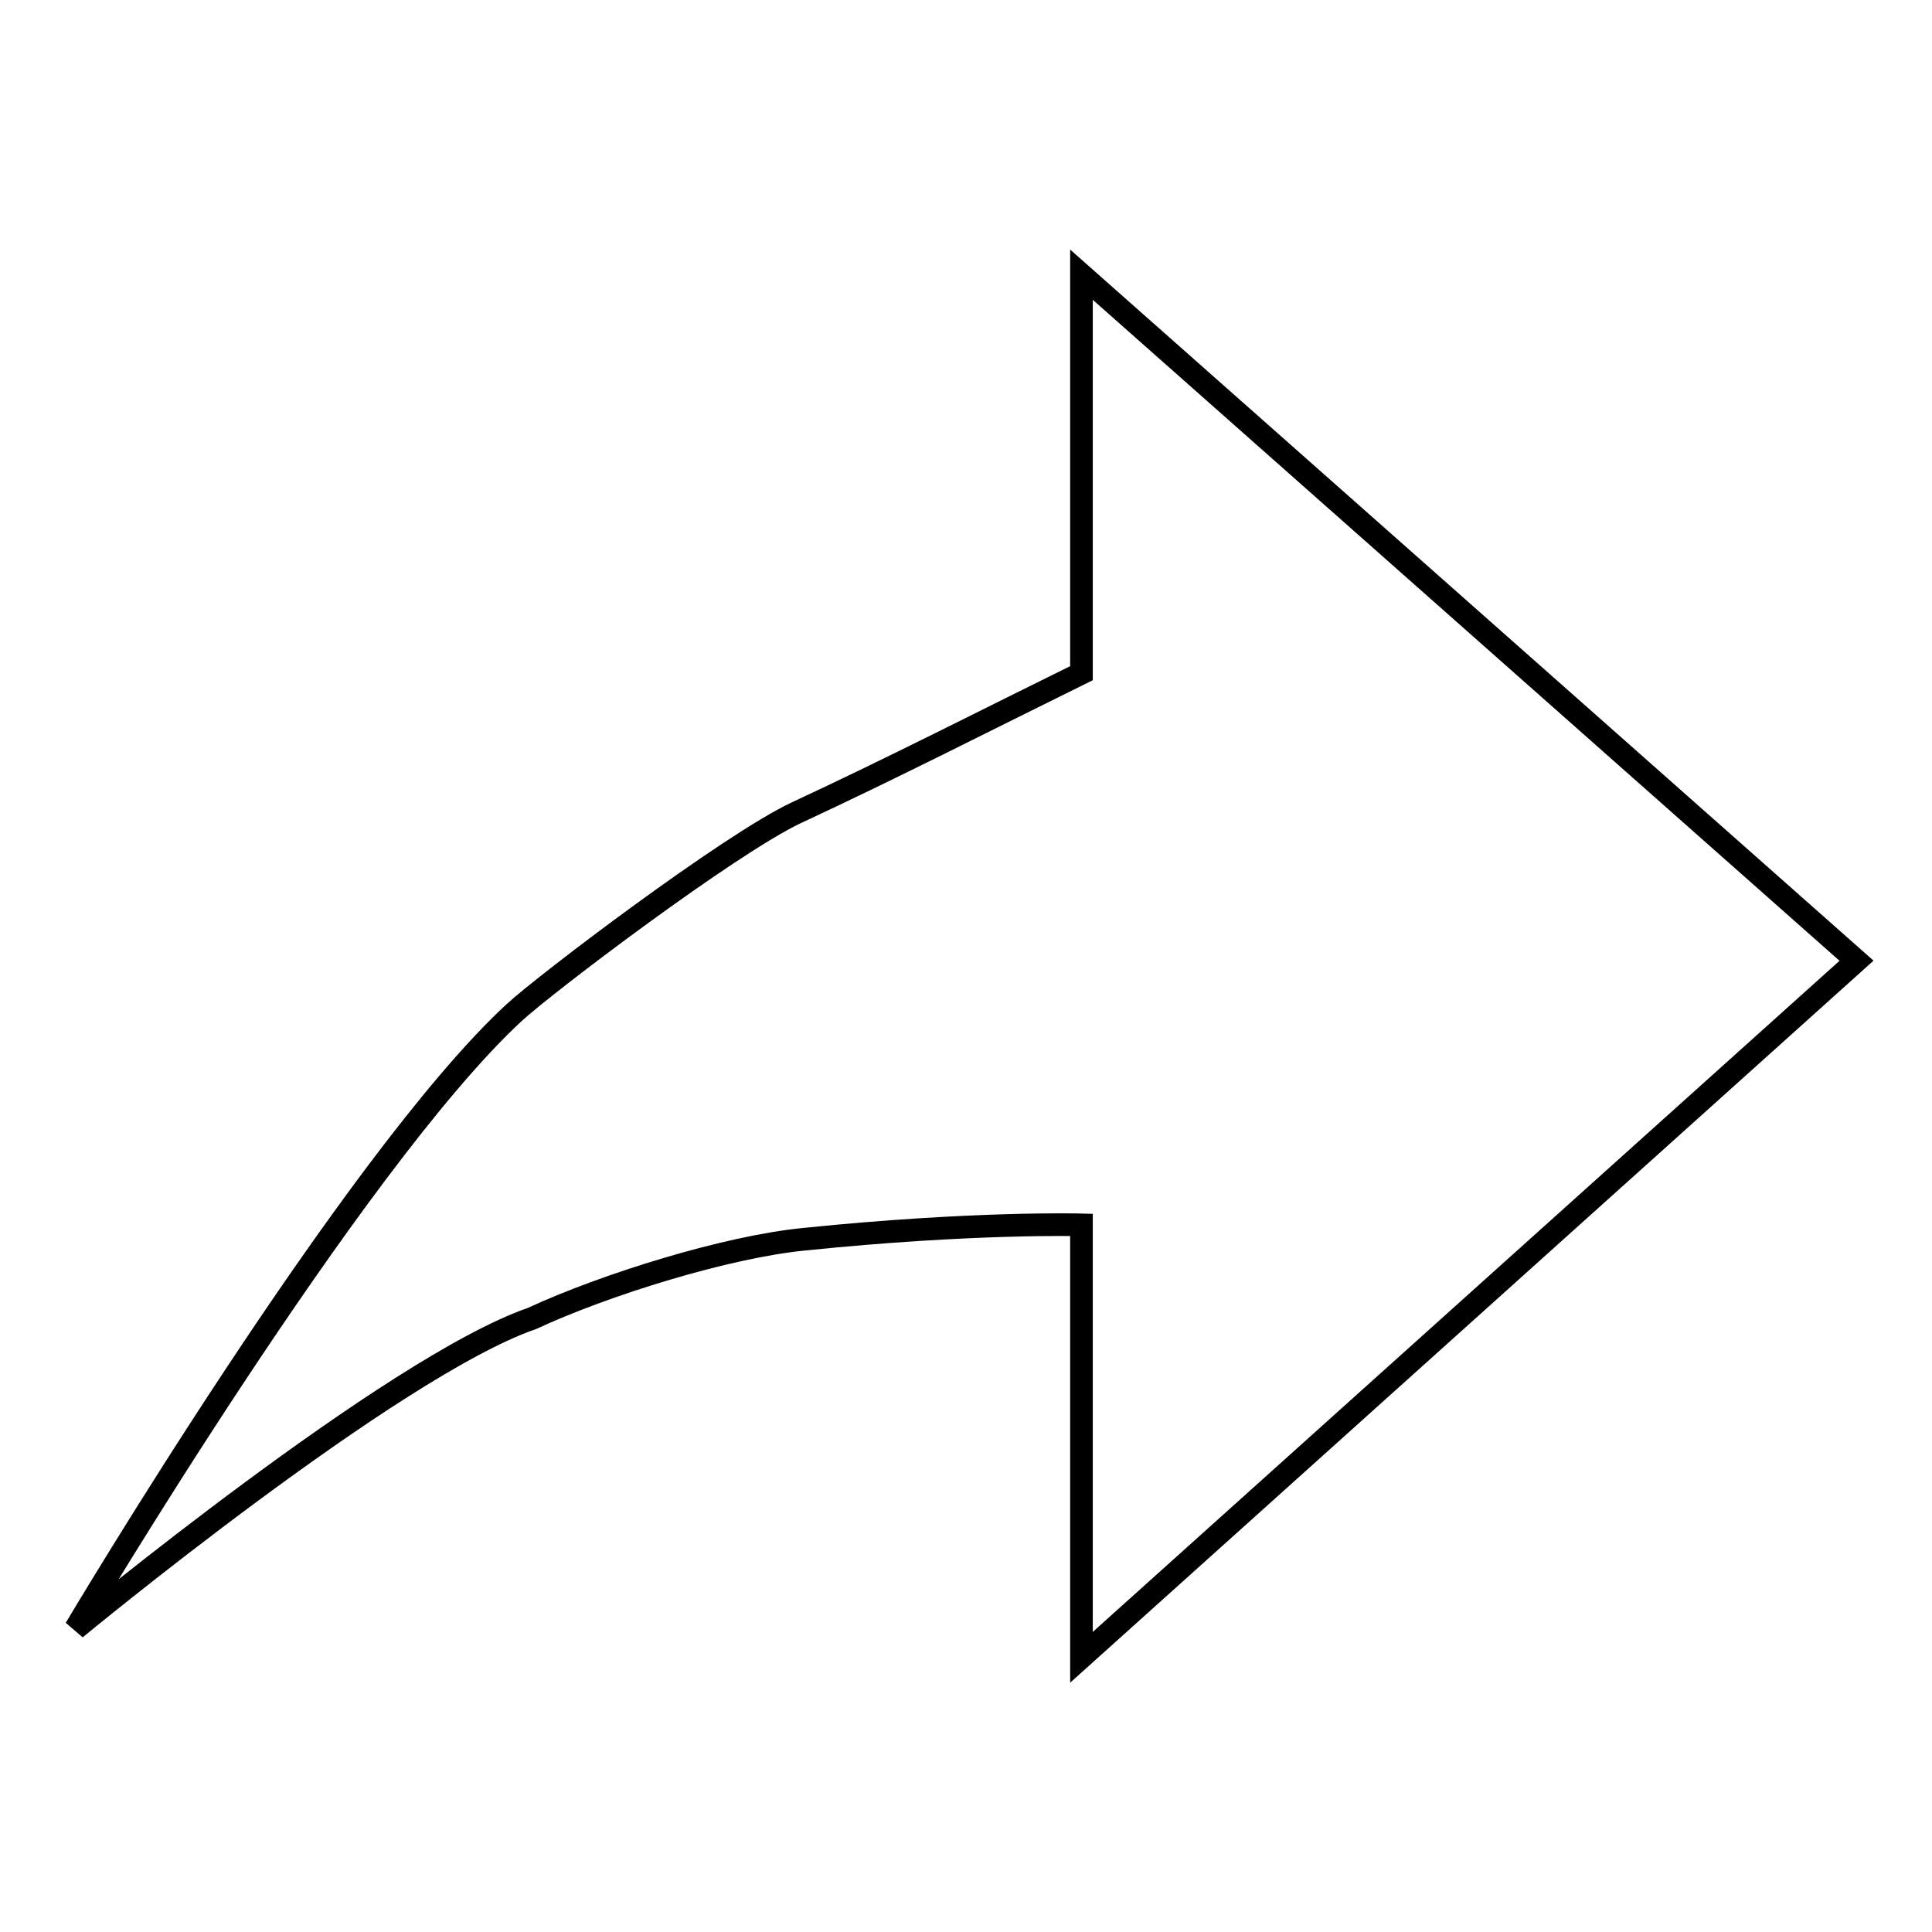 <?xml version="1.0" encoding="utf-8"?>
<!-- Svg Vector Icons : http://www.onlinewebfonts.com/icon -->
<!DOCTYPE svg PUBLIC "-//W3C//DTD SVG 1.1//EN" "http://www.w3.org/Graphics/SVG/1.1/DTD/svg11.dtd">
<svg version="1.1" xmlns="http://www.w3.org/2000/svg" xmlns:xlink="http://www.w3.org/1999/xlink" x="0px" y="0px" viewBox="0 0 256 256" enable-background="new 0 0 256 256" xml:space="preserve">
<g><g><path stroke-width="3" fill-opacity="0" stroke="#000000"  d="M143.3,219.6v-57.3c0,0-14.3-0.4-36.7,1.9c-10.3,1-26.4,6-36.1,10.5C52,181.1,10,215.8,10,215.8s36.7-61.8,58.1-81.6c4.1-3.8,28.5-22.3,37.4-26.5c12.7-5.9,25.2-12.3,37.8-18.5V36.4L246,127.3L143.3,219.6z"/></g></g>
</svg>